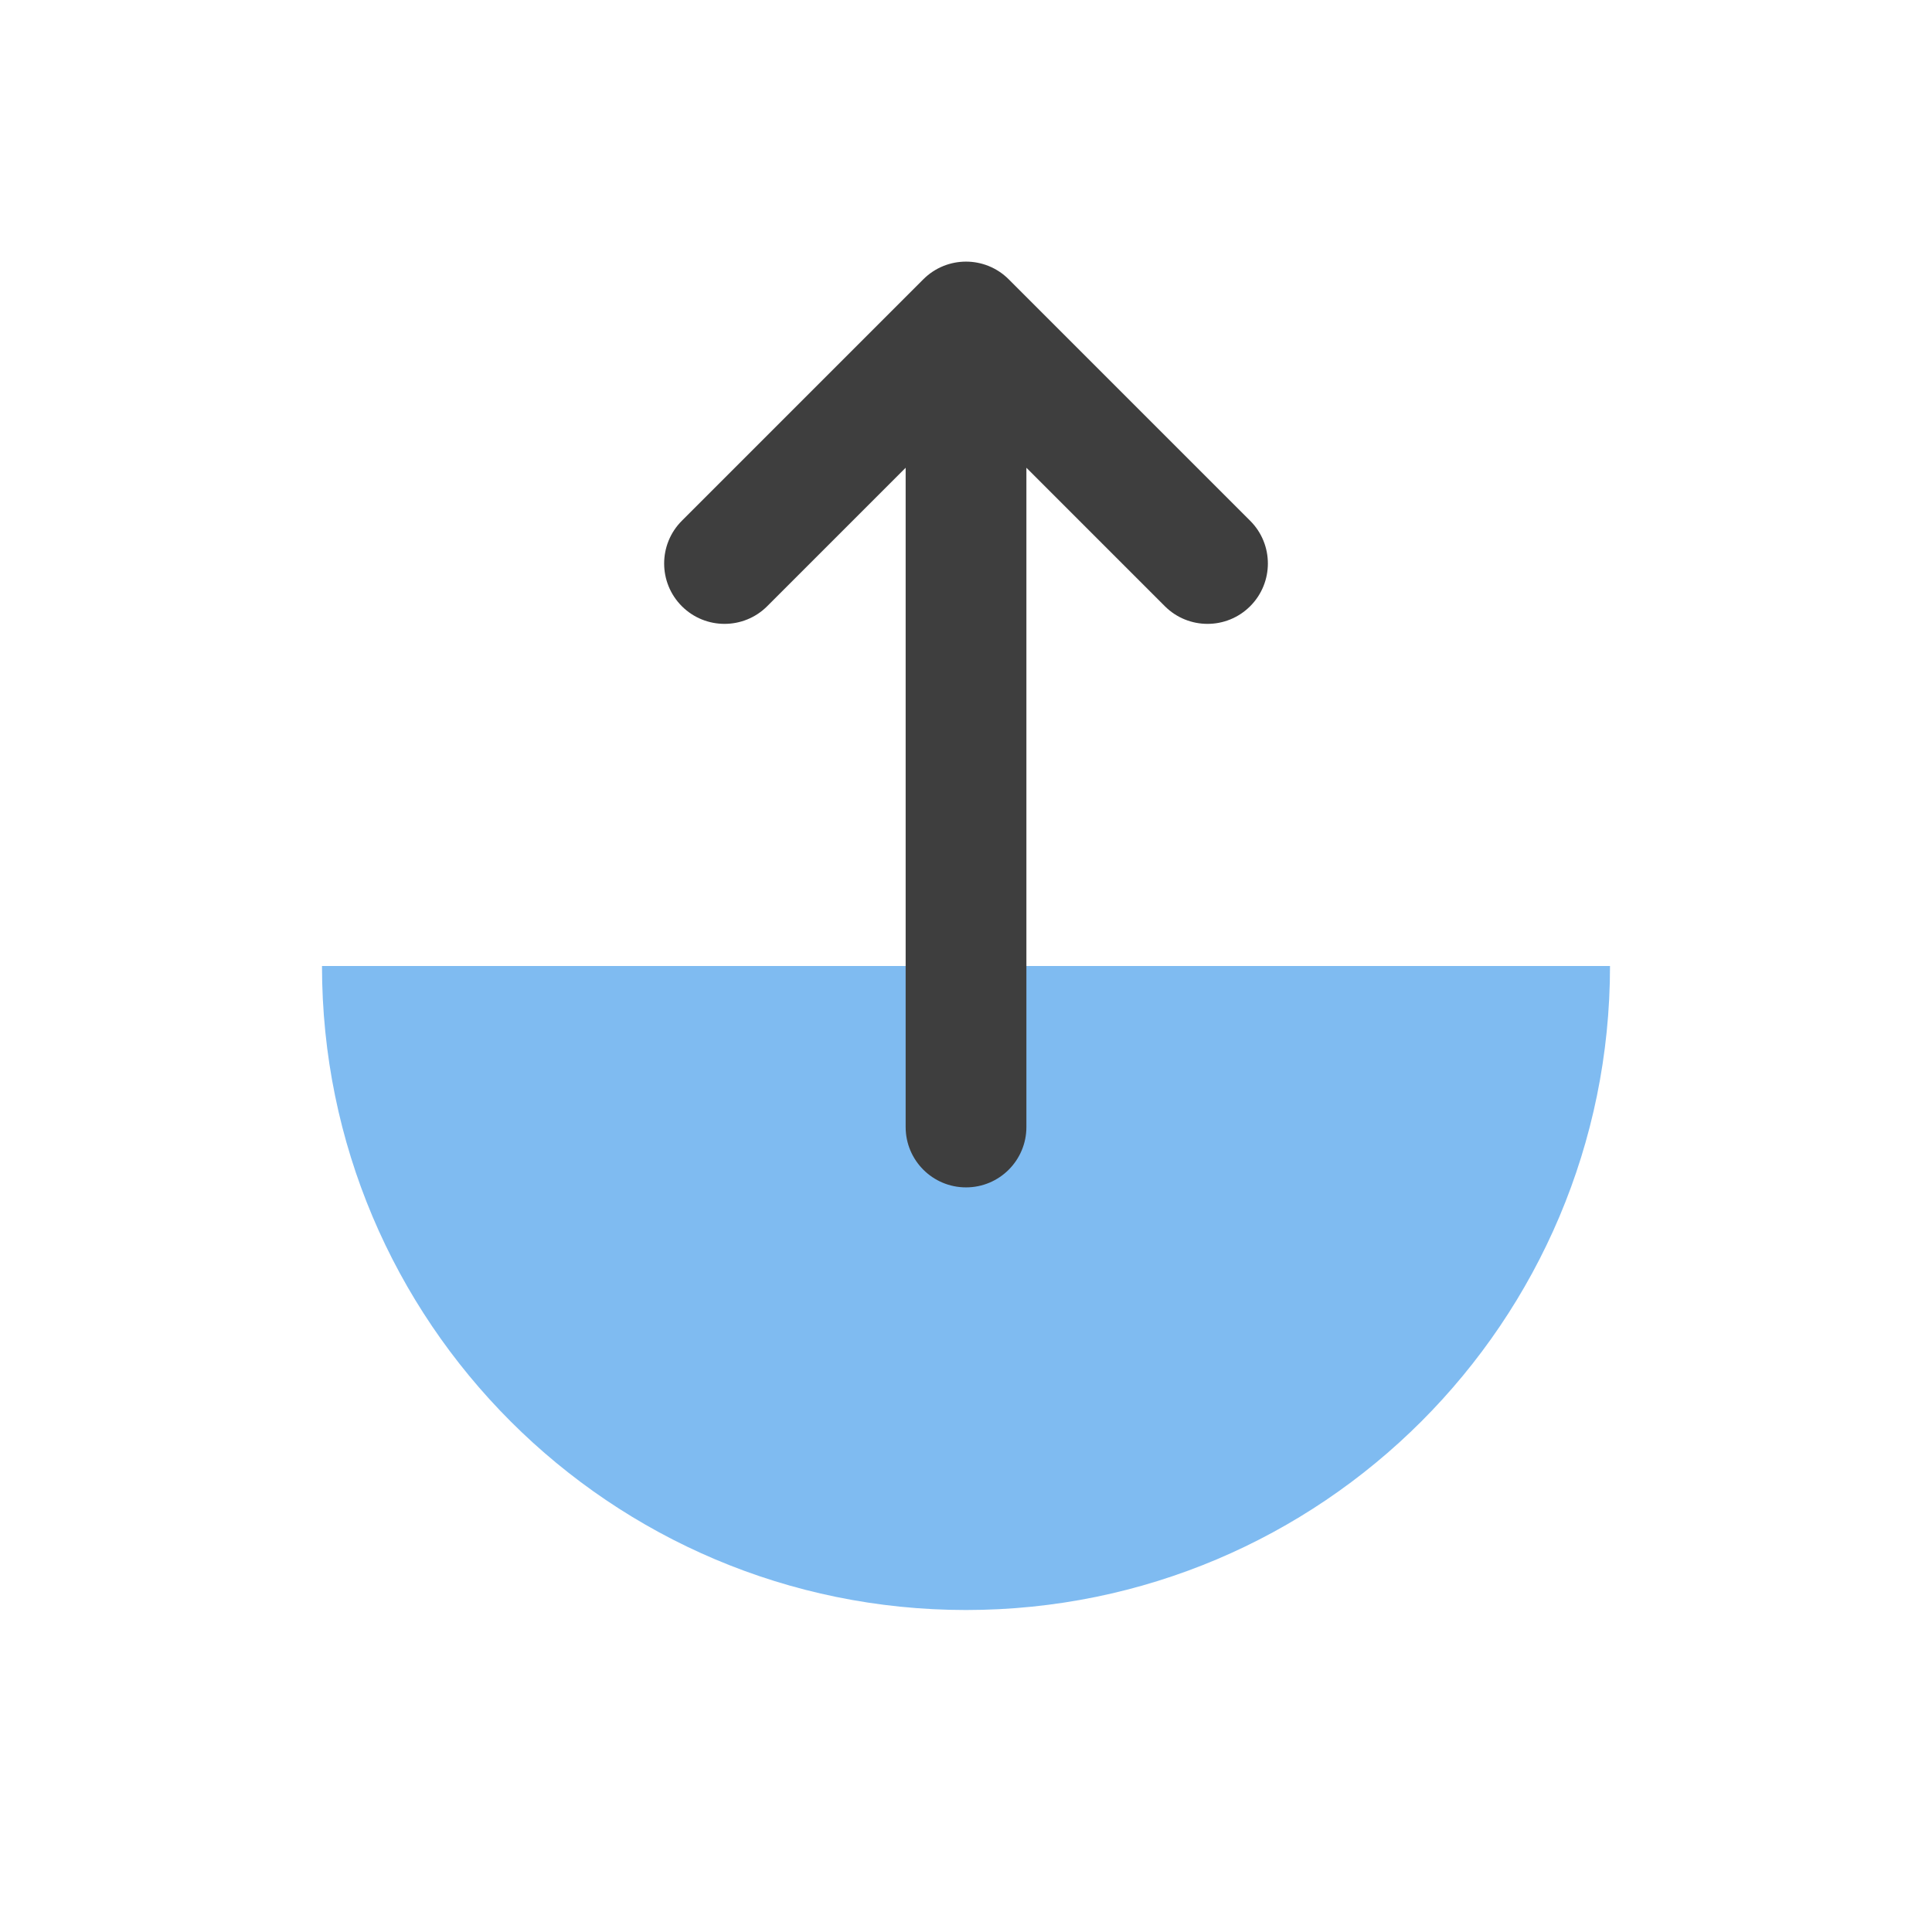 <?xml version="1.0" encoding="UTF-8"?>
<svg id="Ebene_1" xmlns="http://www.w3.org/2000/svg" version="1.1" viewBox="0 0 800 800">
  <!-- Generator: Adobe Illustrator 29.8.1, SVG Export Plug-In . SVG Version: 2.1.1 Build 2)  -->
  <defs>
    <style>
      .st0 {
        fill: #0079e4;
        isolation: isolate;
        opacity: .5;
      }

      .st1 {
        fill: #3e3e3e;
        fill-rule: evenodd;
      }
    </style>
  </defs>
  <path class="st0" d="M133.33,400c0,147.28,119.39,266.67,266.67,266.67s266.67-119.39,266.67-266.67H133.33Z"/>
  <path class="st1" d="M517.68,251.01c-9.76,9.76-25.59,9.76-35.35,0l-57.32-57.32v272.98c0,13.81-11.19,25-25,25s-25-11.19-25-25V193.69l-57.32,57.32c-9.76,9.76-25.59,9.76-35.36,0-9.76-9.76-9.76-25.59,0-35.36l100-100c9.76-9.76,25.59-9.76,35.35,0l100,100c9.76,9.76,9.76,25.59,0,35.36Z"/>
</svg>